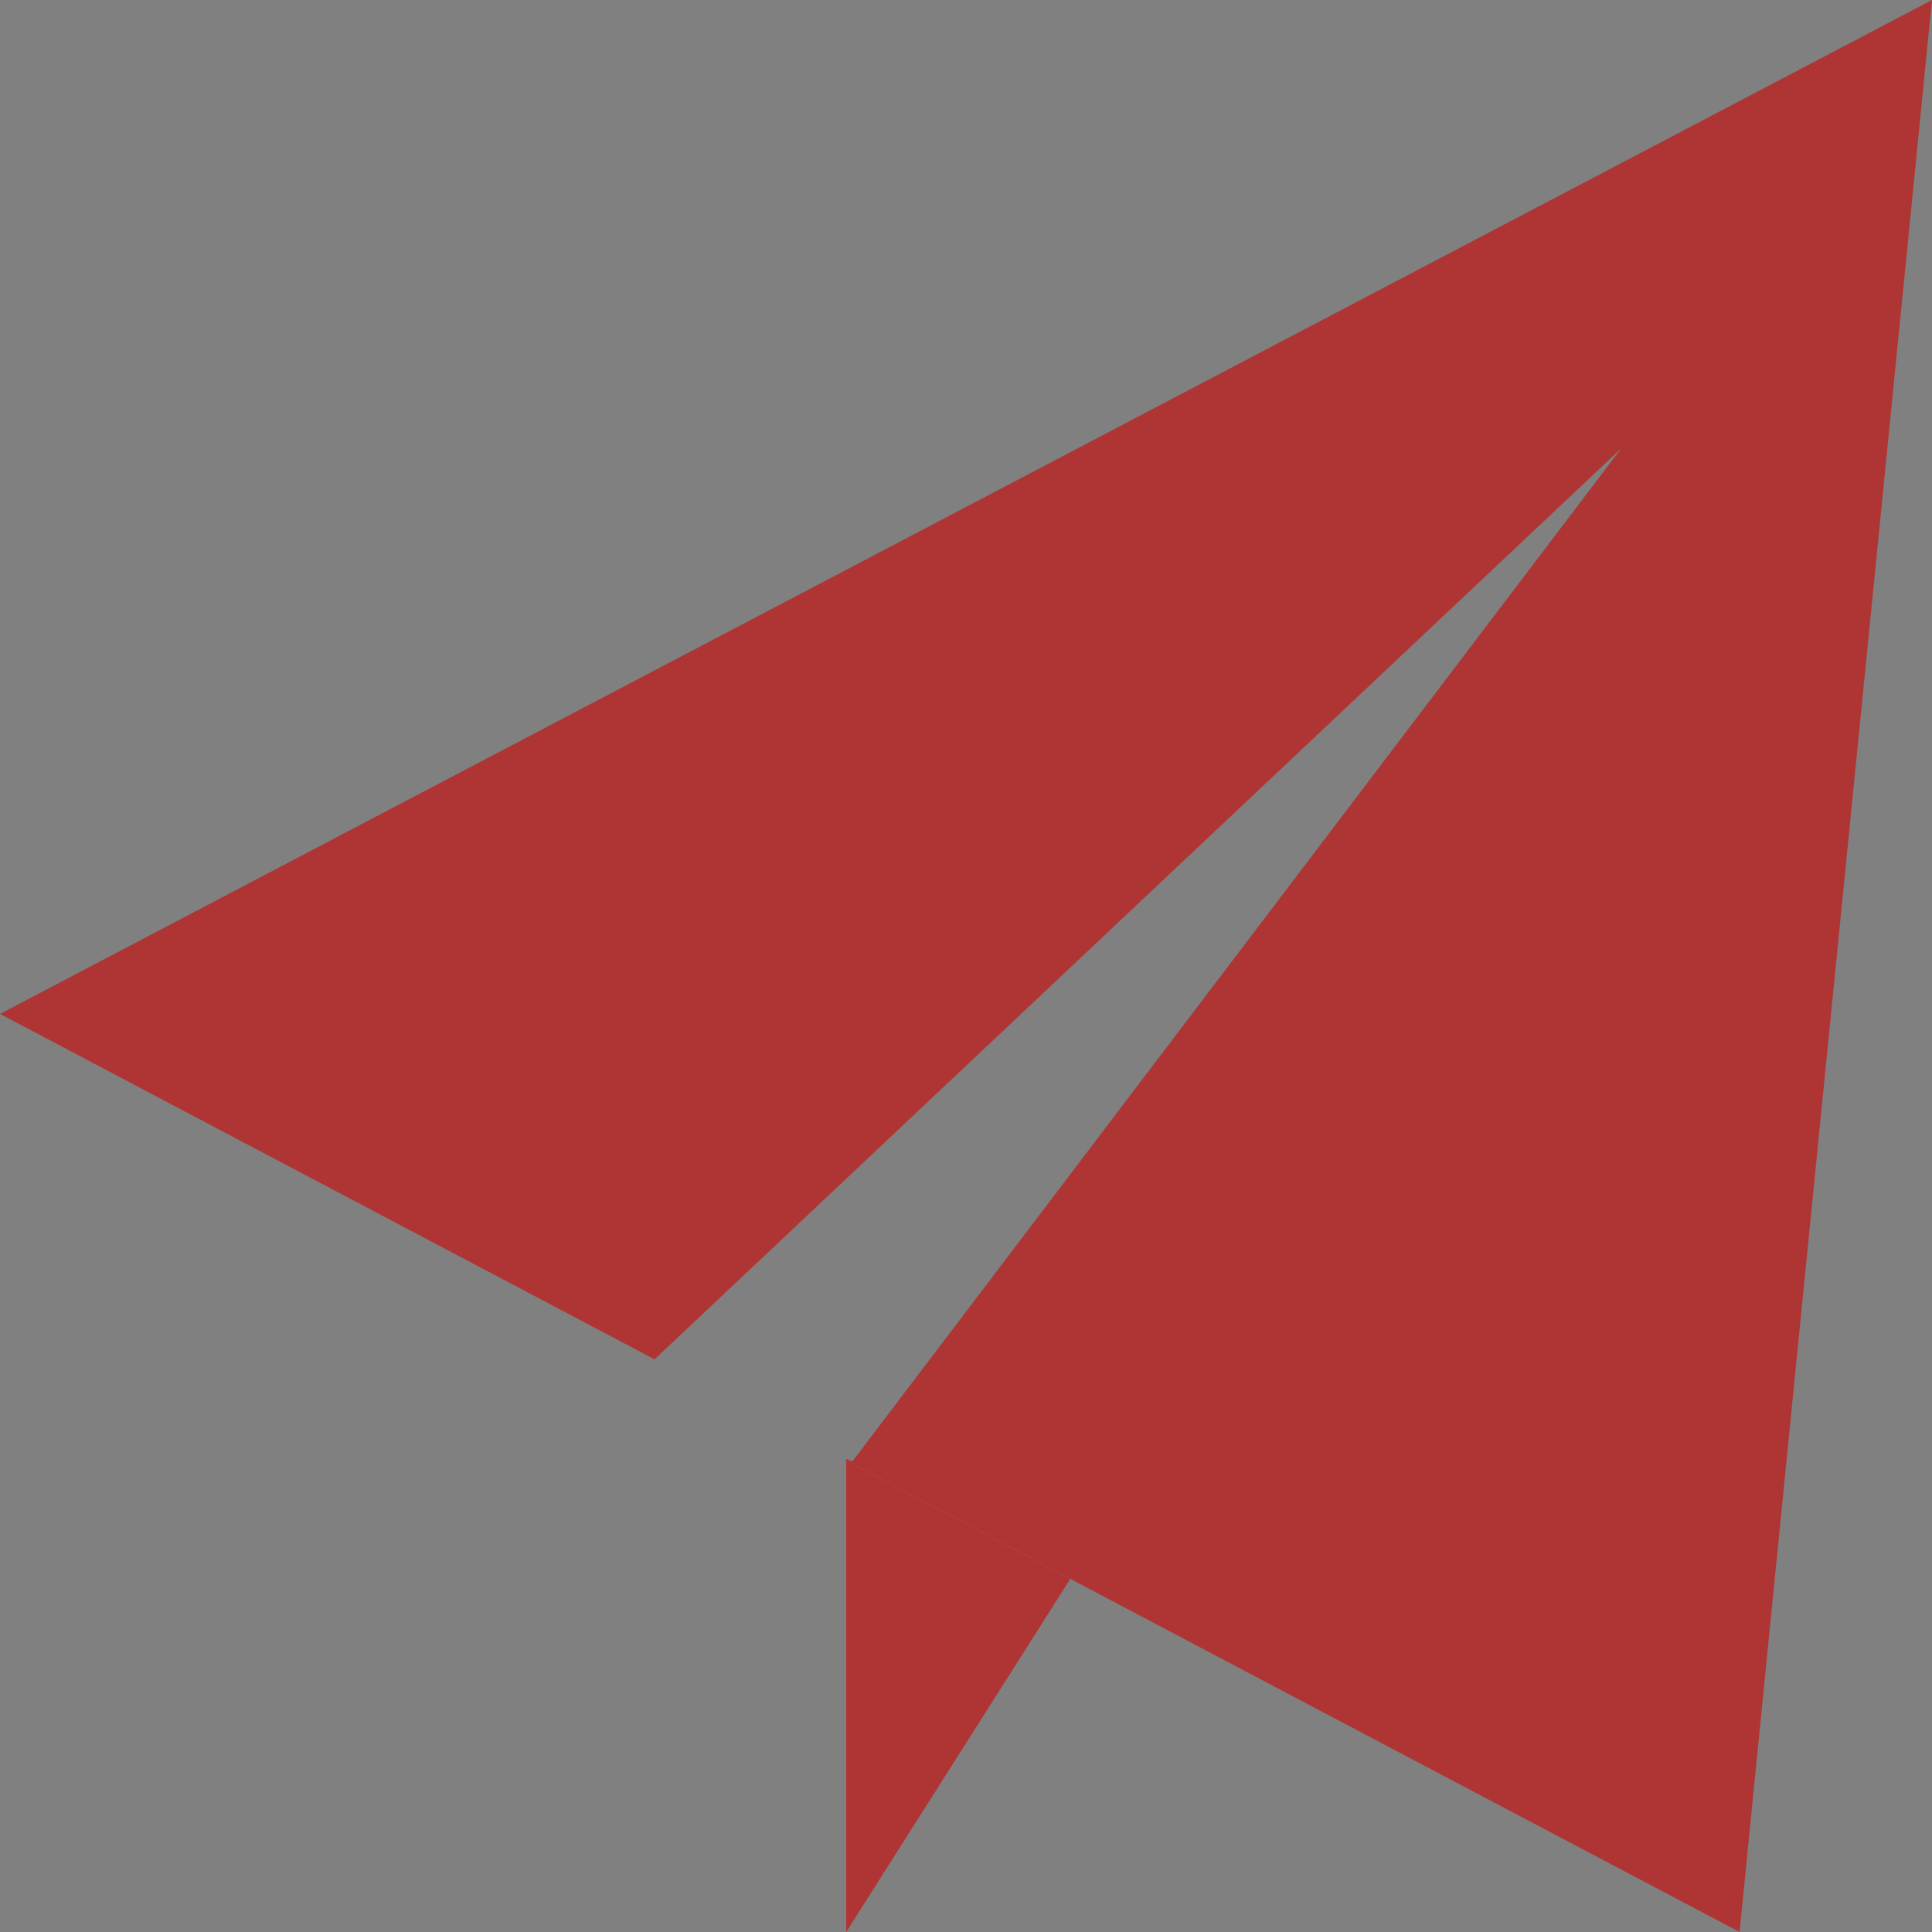 <?xml version="1.0" encoding="utf-8"?>
<!-- Generator: Adobe Illustrator 23.0.1, SVG Export Plug-In . SVG Version: 6.00 Build 0)  -->
<svg version="1.1" id="Layer_1" xmlns="http://www.w3.org/2000/svg" xmlns:xlink="http://www.w3.org/1999/xlink" x="0px" y="0px"
	 viewBox="0 0 25 25" style="enable-background:new 0 0 25 25;" xml:space="preserve">
<rect x="0" y="0" width="25" height="25" fill="#808080" stroke="none"/>
<style type="text/css">
	.st0{fill:#0E2D4A;}
	.st1{fill:#FFFFFF;}
	.st2{fill:none;stroke:#FFFFFF;stroke-miterlimit:10;}
	.st3{fill:none;}
	.st4{fill:#AF3534;}
</style>
<g>
	<path class="st0" d="M-17.93,25h-13c-3.3,0-6-2.7-6-6V6c0-3.3,2.7-6,6-6h13c3.3,0,6,2.7,6,6v13C-11.93,22.3-14.63,25-17.93,25z"/>
	<ellipse class="st1" cx="-20.09" cy="7.24" rx="2.39" ry="2.36"/>
	<ellipse class="st1" cx="-29.28" cy="12.54" rx="2.39" ry="2.36"/>
	<ellipse class="st1" cx="-20.09" cy="18.26" rx="2.39" ry="2.36"/>
	<line class="st2" x1="-20.09" y1="7.24" x2="-29.28" y2="12.54"/>
	<line class="st2" x1="-20.09" y1="18.26" x2="-29.28" y2="12.54"/>
</g>
<polygon class="st3" points="13.85,20.43 13.85,20.43 15.08,21.08 "/>
<polygon class="st4" points="10.95,25 13.85,20.43 10.95,18.9 "/>
<polygon class="st4" points="15.08,21.08 15.16,21.12 15.08,21.08 22.51,25 25,0 0,13.12 8.47,17.59 20.98,5.8 11.03,18.91 
	10.95,18.88 10.95,18.9 13.85,20.43 13.85,20.43 "/>
</svg>
